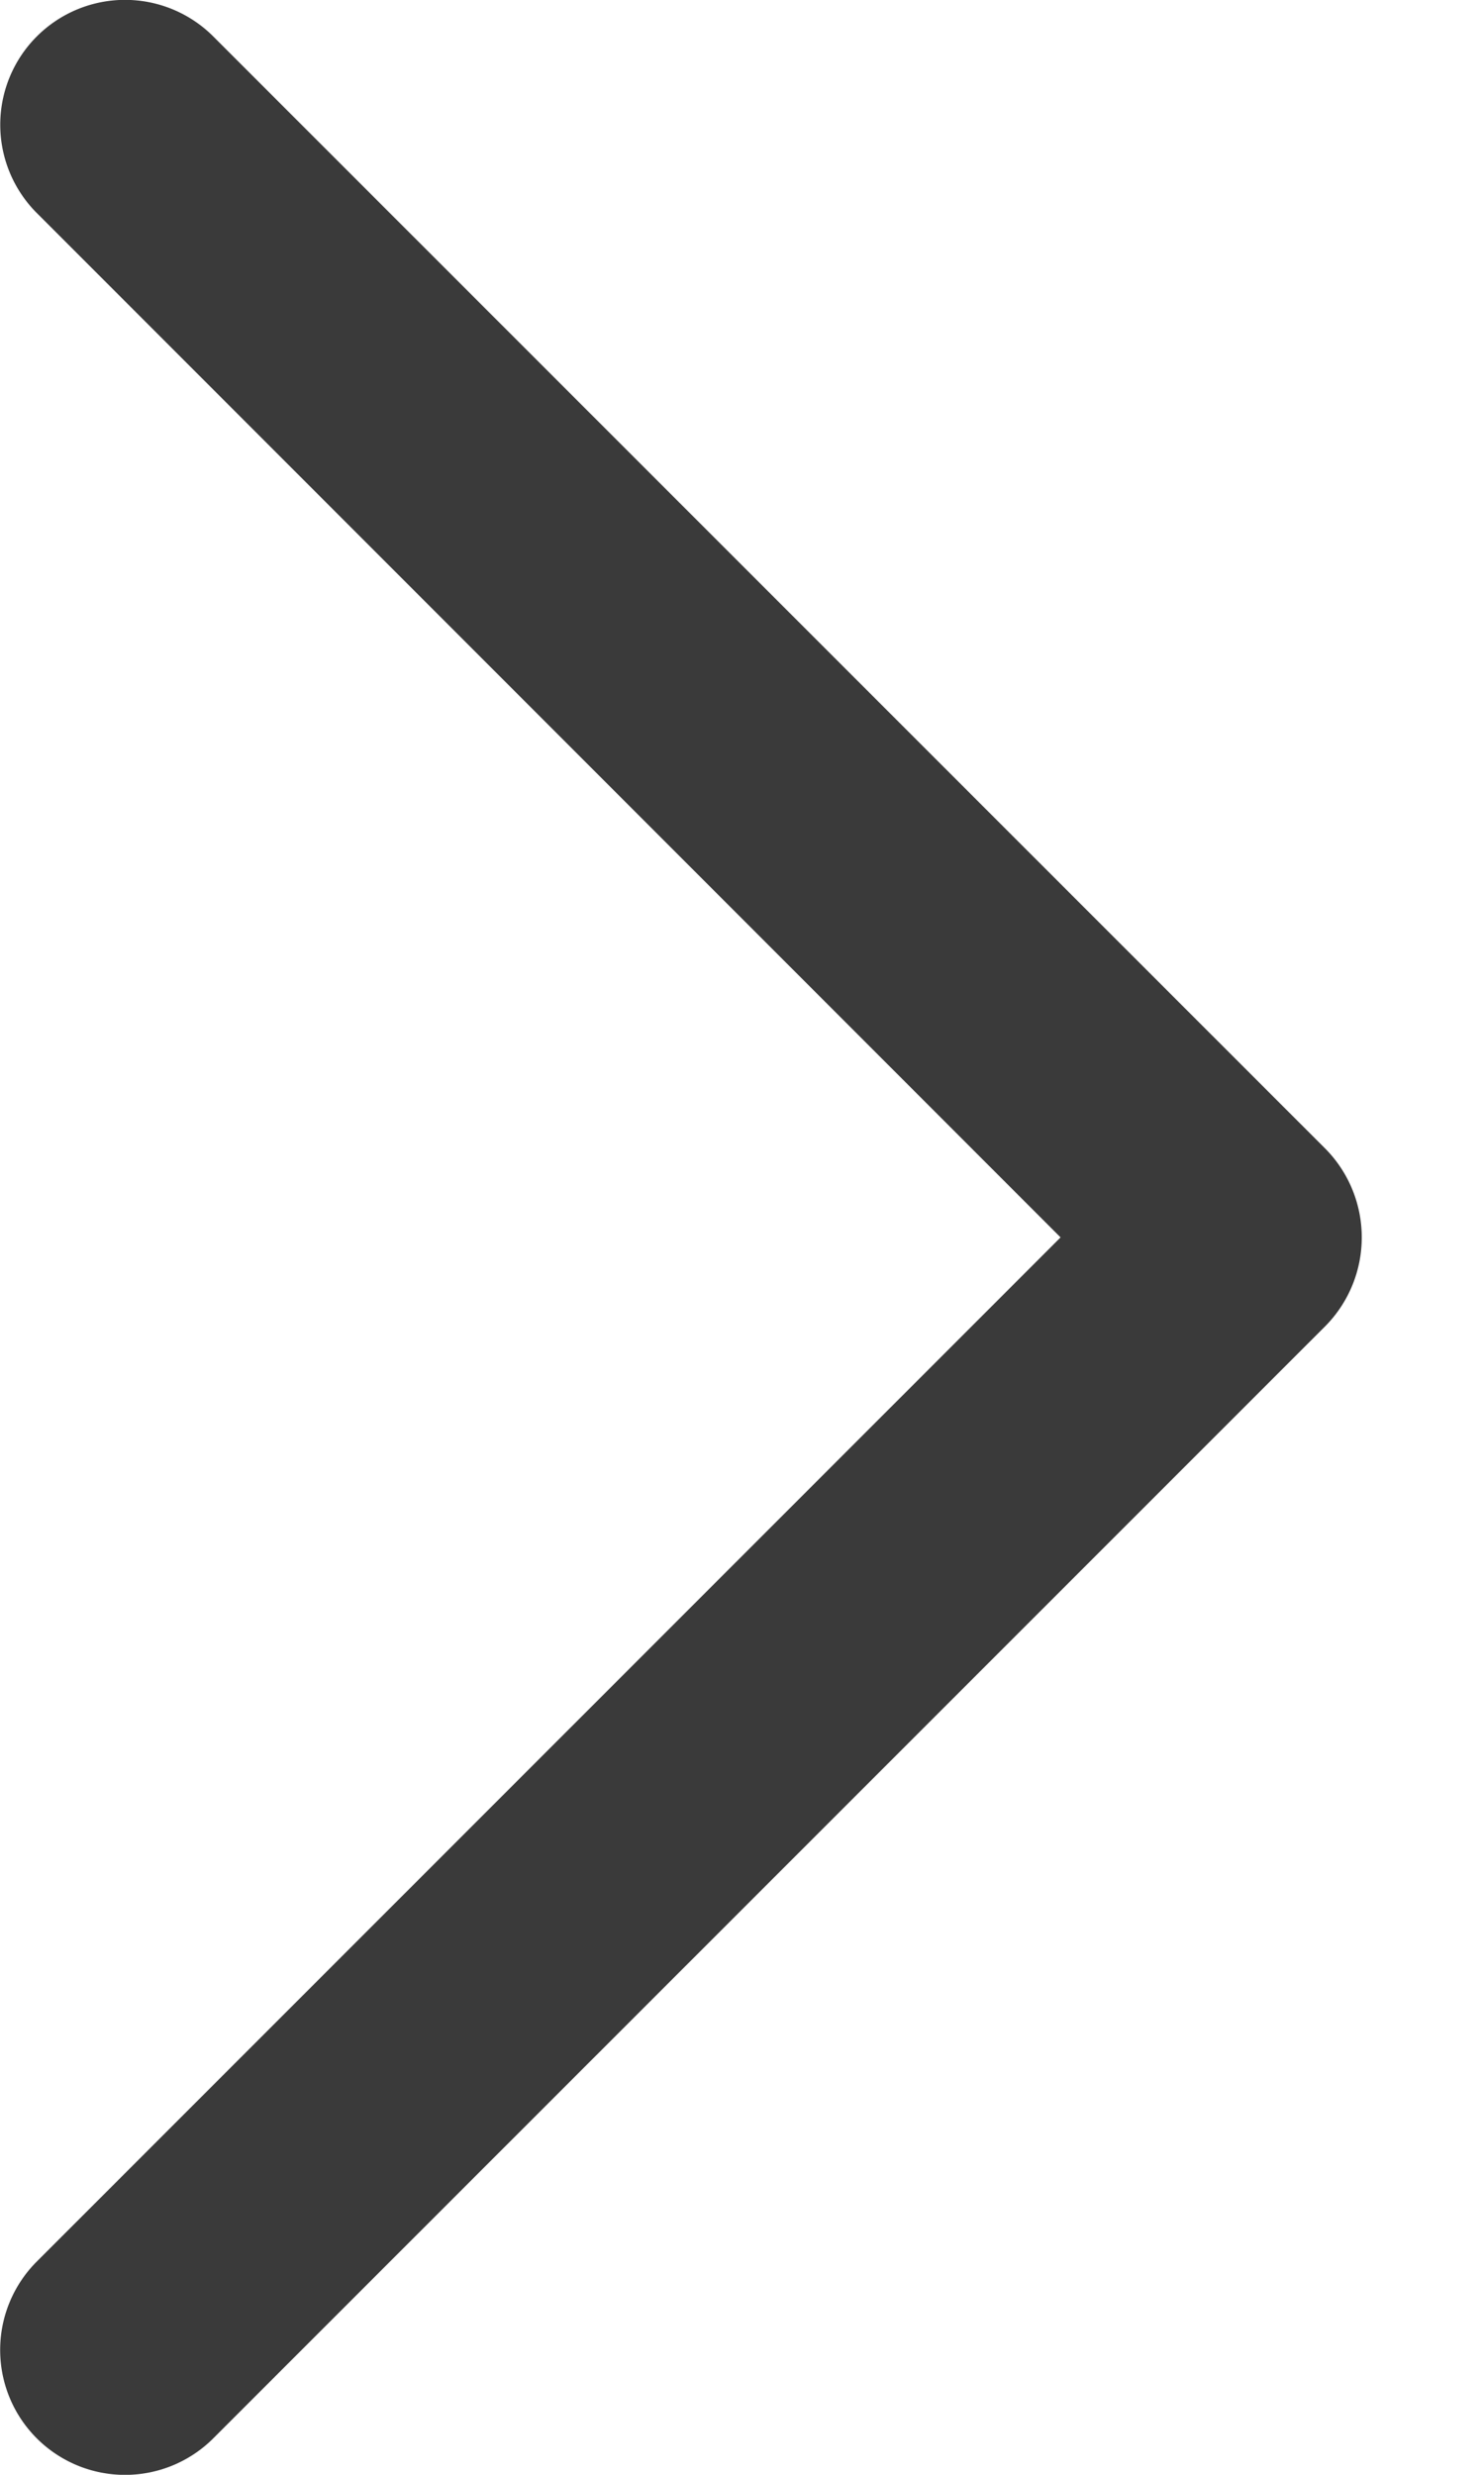 <svg width="6" height="10" xmlns="http://www.w3.org/2000/svg"><path d="M5.36 4.643L.863.148A.504.504 0 10.148.86L4.288 5 .148 9.139a.504.504 0 10.715.713L5.36 5.357a.51.51 0 000-.714z" fill="#3A3A3A" fill-rule="nonzero"/></svg>
